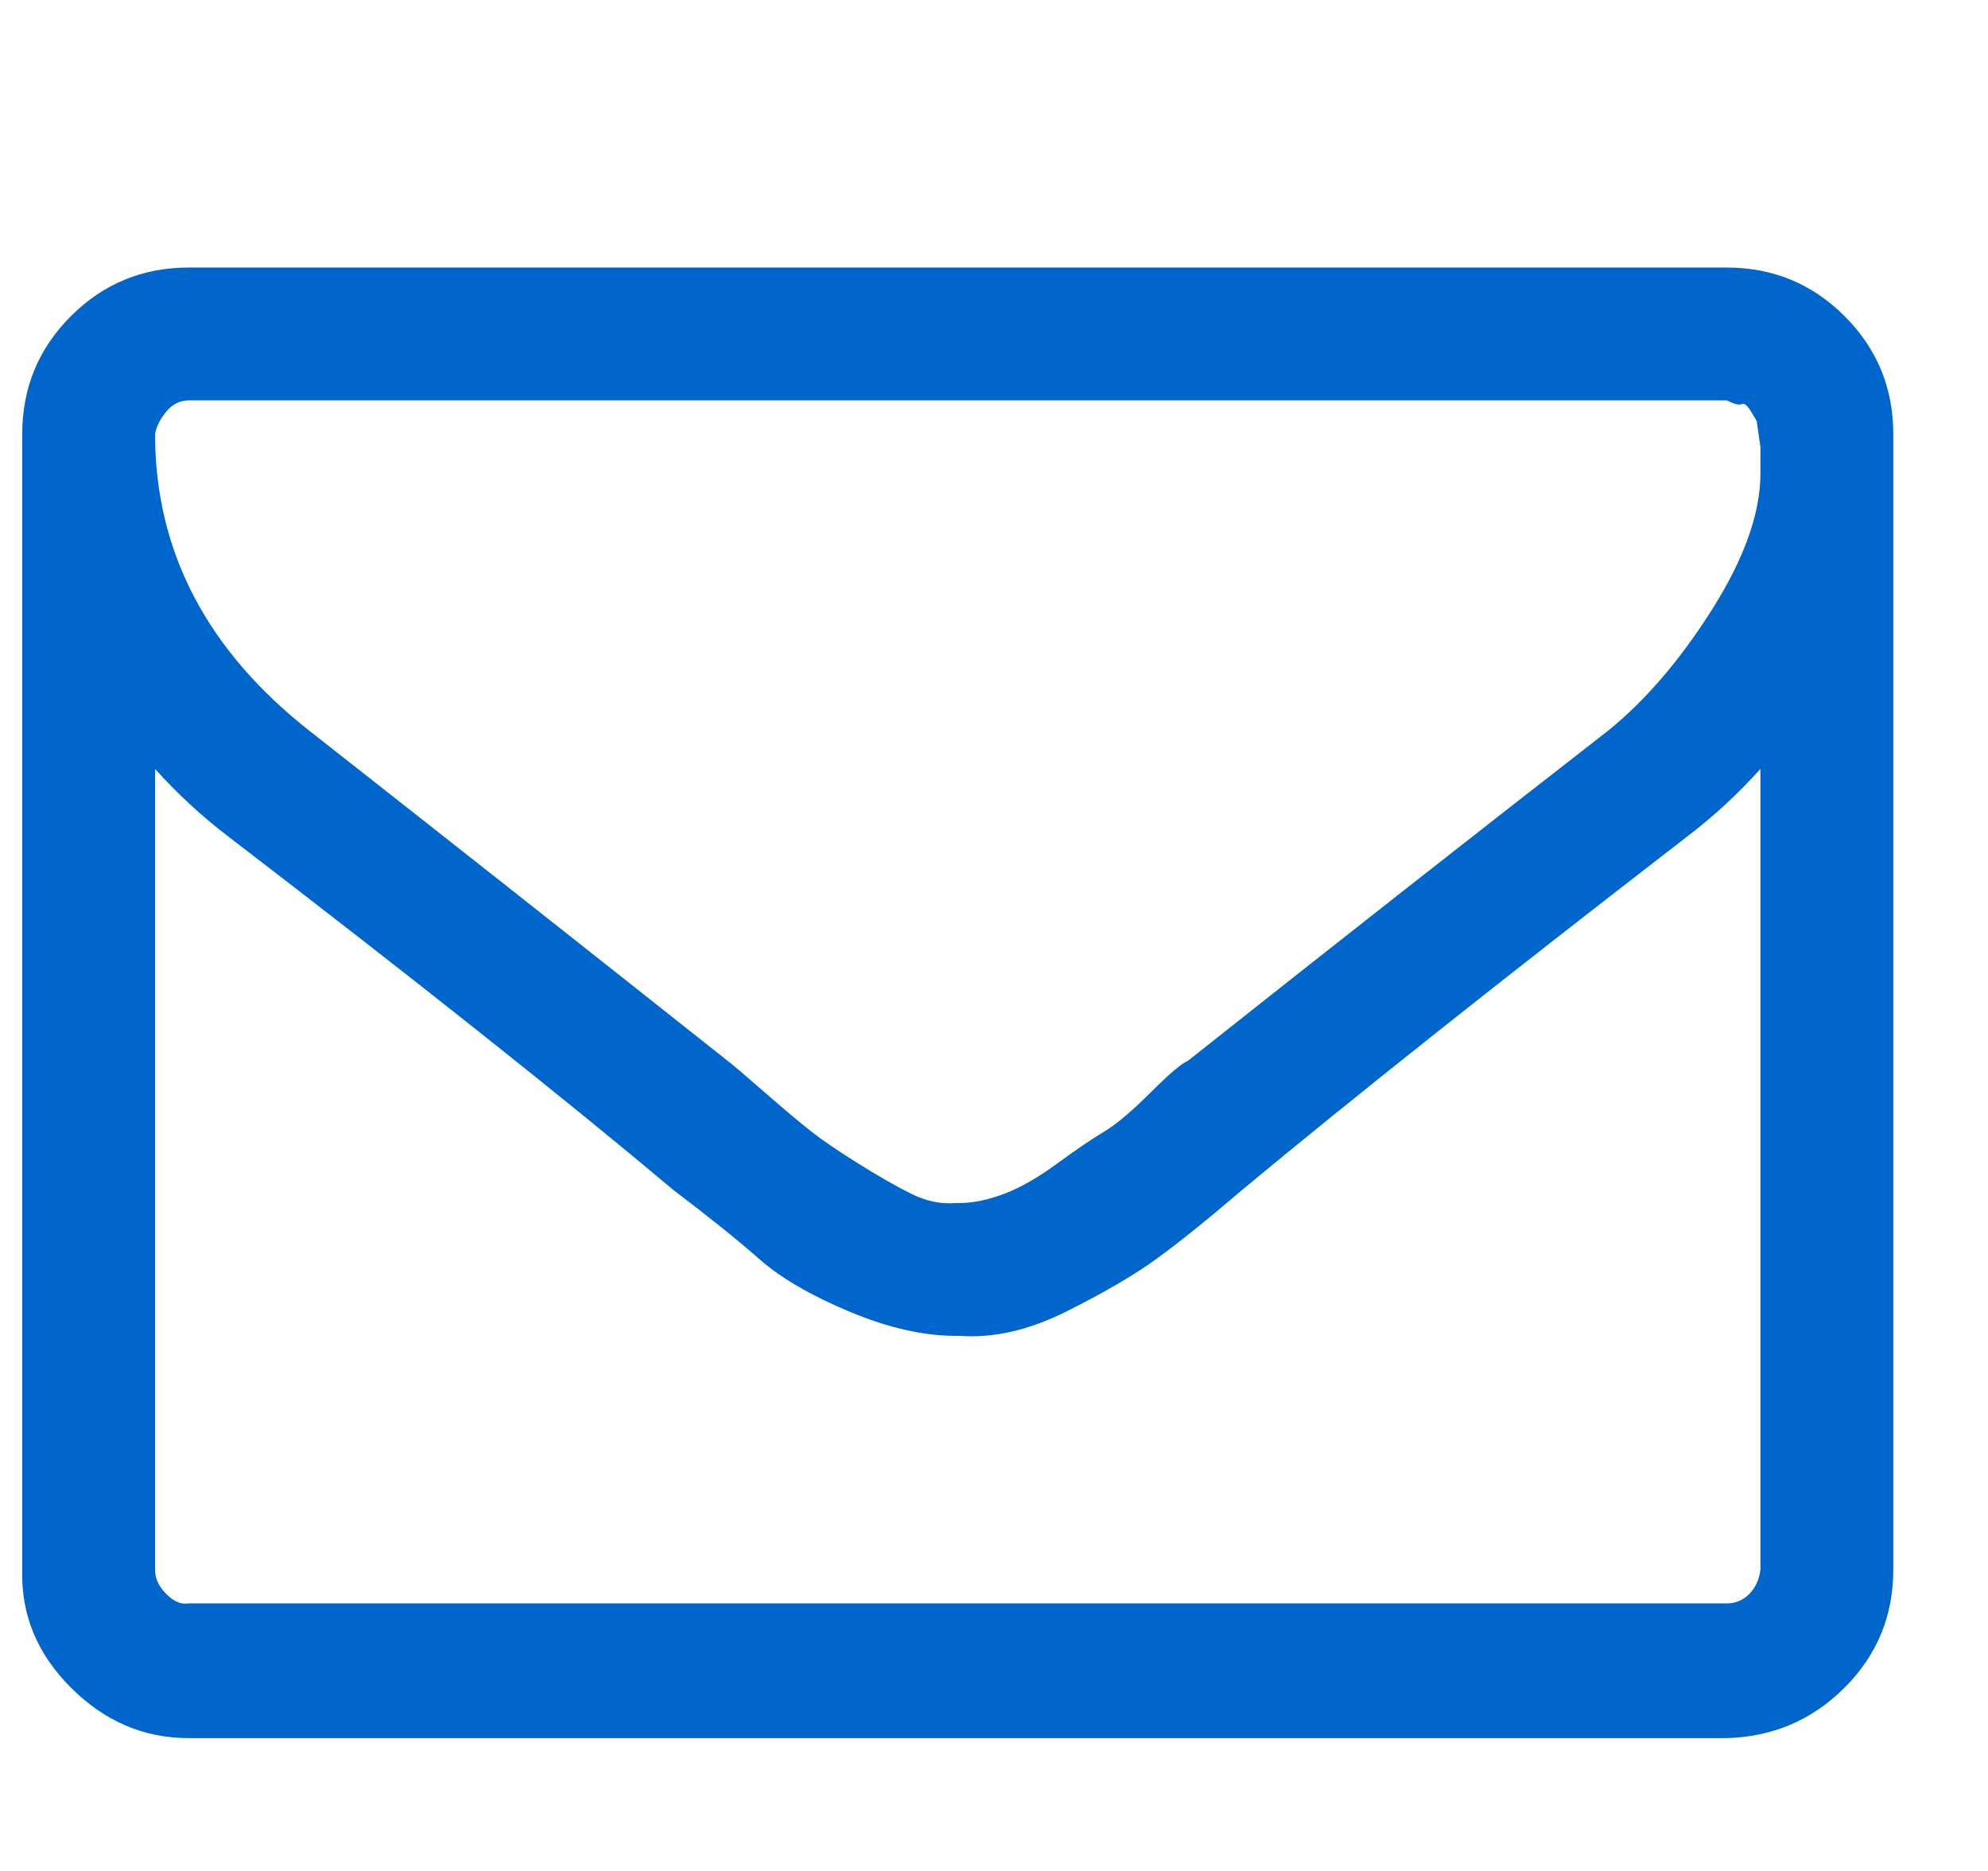 <svg width="17" height="16" viewBox="0 0 17 16" fill="none" xmlns="http://www.w3.org/2000/svg">
<g clip-path="url(#clip0_1_851)">
<path d="M15.054 13.424V6.576C14.862 6.789 14.654 6.981 14.43 7.152C12.841 8.379 11.571 9.387 10.622 10.176C10.323 10.432 10.078 10.629 9.886 10.768C9.694 10.907 9.438 11.056 9.118 11.216C8.798 11.376 8.494 11.445 8.206 11.424H8.174C7.897 11.424 7.593 11.355 7.262 11.216C6.931 11.077 6.675 10.928 6.494 10.768C6.313 10.608 6.067 10.411 5.758 10.176C4.819 9.387 3.55 8.379 1.95 7.152C1.726 6.981 1.518 6.789 1.326 6.576V13.424C1.326 13.499 1.358 13.568 1.422 13.632C1.486 13.696 1.55 13.723 1.614 13.712H14.766C14.841 13.712 14.905 13.685 14.958 13.632C15.011 13.579 15.043 13.509 15.054 13.424ZM15.054 4.048V3.824L15.022 3.6L14.974 3.52C14.942 3.467 14.915 3.445 14.894 3.456C14.873 3.467 14.83 3.456 14.766 3.424H1.614C1.539 3.424 1.475 3.456 1.422 3.52C1.369 3.584 1.337 3.648 1.326 3.712C1.326 4.715 1.769 5.563 2.654 6.256C3.795 7.152 4.985 8.091 6.222 9.072C6.265 9.104 6.371 9.195 6.542 9.344C6.713 9.493 6.846 9.605 6.942 9.68C7.038 9.755 7.171 9.845 7.342 9.952C7.513 10.059 7.662 10.144 7.79 10.208C7.918 10.272 8.046 10.299 8.174 10.288H8.206C8.323 10.288 8.451 10.261 8.59 10.208C8.729 10.155 8.878 10.069 9.038 9.952C9.198 9.835 9.331 9.744 9.438 9.68C9.545 9.616 9.678 9.504 9.838 9.344C9.998 9.184 10.105 9.093 10.158 9.072C11.395 8.091 12.59 7.152 13.742 6.256C14.062 6 14.361 5.653 14.638 5.216C14.915 4.779 15.054 4.389 15.054 4.048ZM16.19 3.712V13.424C16.19 13.819 16.051 14.155 15.774 14.432C15.497 14.709 15.161 14.853 14.766 14.864H1.614C1.23 14.864 0.894 14.72 0.606 14.432C0.318 14.144 0.179 13.808 0.19 13.424V3.712C0.19 3.317 0.329 2.981 0.606 2.704C0.883 2.427 1.219 2.288 1.614 2.288H14.766C15.161 2.288 15.497 2.427 15.774 2.704C16.051 2.981 16.19 3.317 16.19 3.712Z" fill="#0066CC"/>
</g>
<defs>
<clipPath id="clip0_1_851">
<rect width="16" height="16" fill="white" transform="matrix(1 0 0 -1 0.19 16)"/>
</clipPath>
</defs>
</svg>
